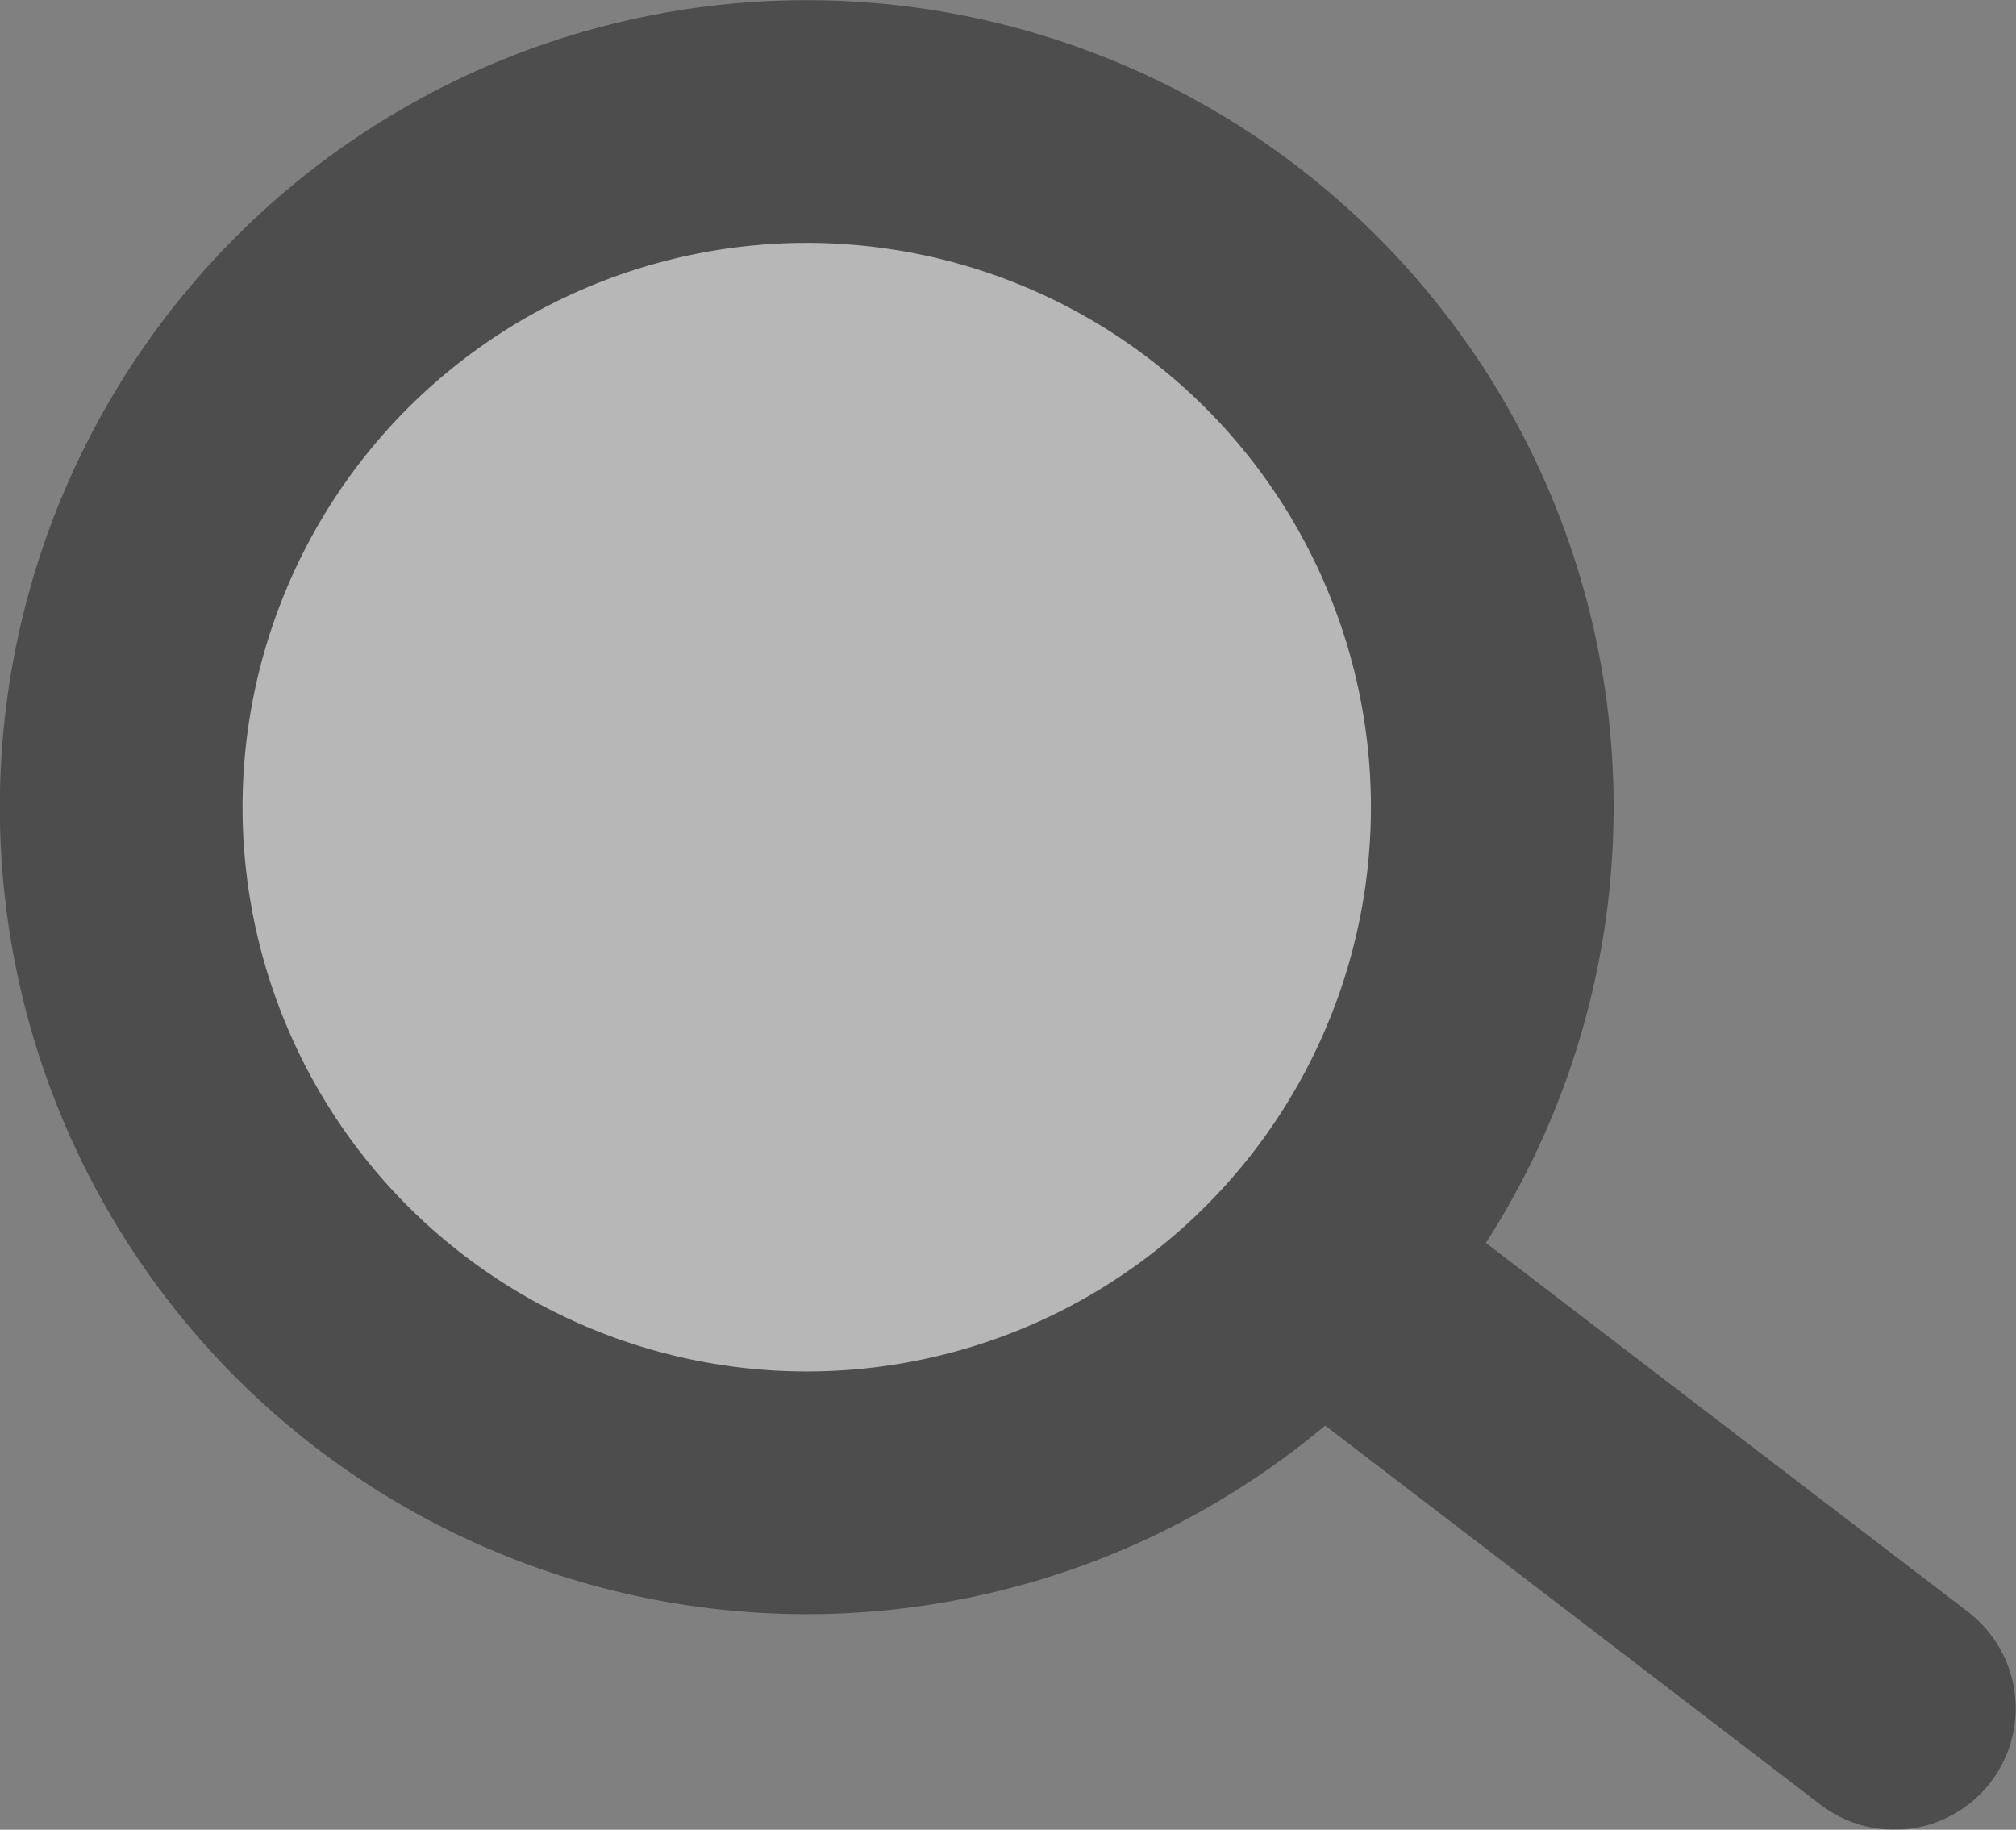 <svg xmlns="http://www.w3.org/2000/svg" xmlns:xlink="http://www.w3.org/1999/xlink" width="24.92" height="22.614" viewBox="0 0 24.92 22.614">
  <rect x="0" y="0" width="24.92" height="22.614" fill="#808080" stroke="none"/>
  <defs>
    <clipPath id="clip-path">
      <rect id="Rectangle_83" data-name="Rectangle 83" width="24.92" height="22.614" transform="translate(1216.08 45.799)" fill="none"/>
    </clipPath>
  </defs>
  <g id="Group_65" data-name="Group 65" transform="translate(-1216.08 -45.799)" opacity="0.44">
    <g id="Group_59" data-name="Group 59">
      <g id="Group_58" data-name="Group 58" clip-path="url(#clip-path)">
        <line id="Line_6" data-name="Line 6" x2="8.605" y2="6.585" transform="translate(1230.891 60.328)" fill="none" stroke="#0c0c0c" stroke-linecap="round" stroke-miterlimit="10" stroke-width="3"/>
        <path id="Path_149" data-name="Path 149" d="M1234.17,53.344a8.474,8.474,0,1,1-10.548-5.687,8.474,8.474,0,0,1,10.548,5.687" fill="#fcfcfc"/>
        <path id="Path_150" data-name="Path 150" d="M1234.17,53.344a8.474,8.474,0,1,1-10.548-5.687A8.474,8.474,0,0,1,1234.17,53.344Z" fill="none" stroke="#0c0c0c" stroke-linecap="round" stroke-miterlimit="10" stroke-width="3"/>
      </g>
    </g>
  </g>
</svg>
